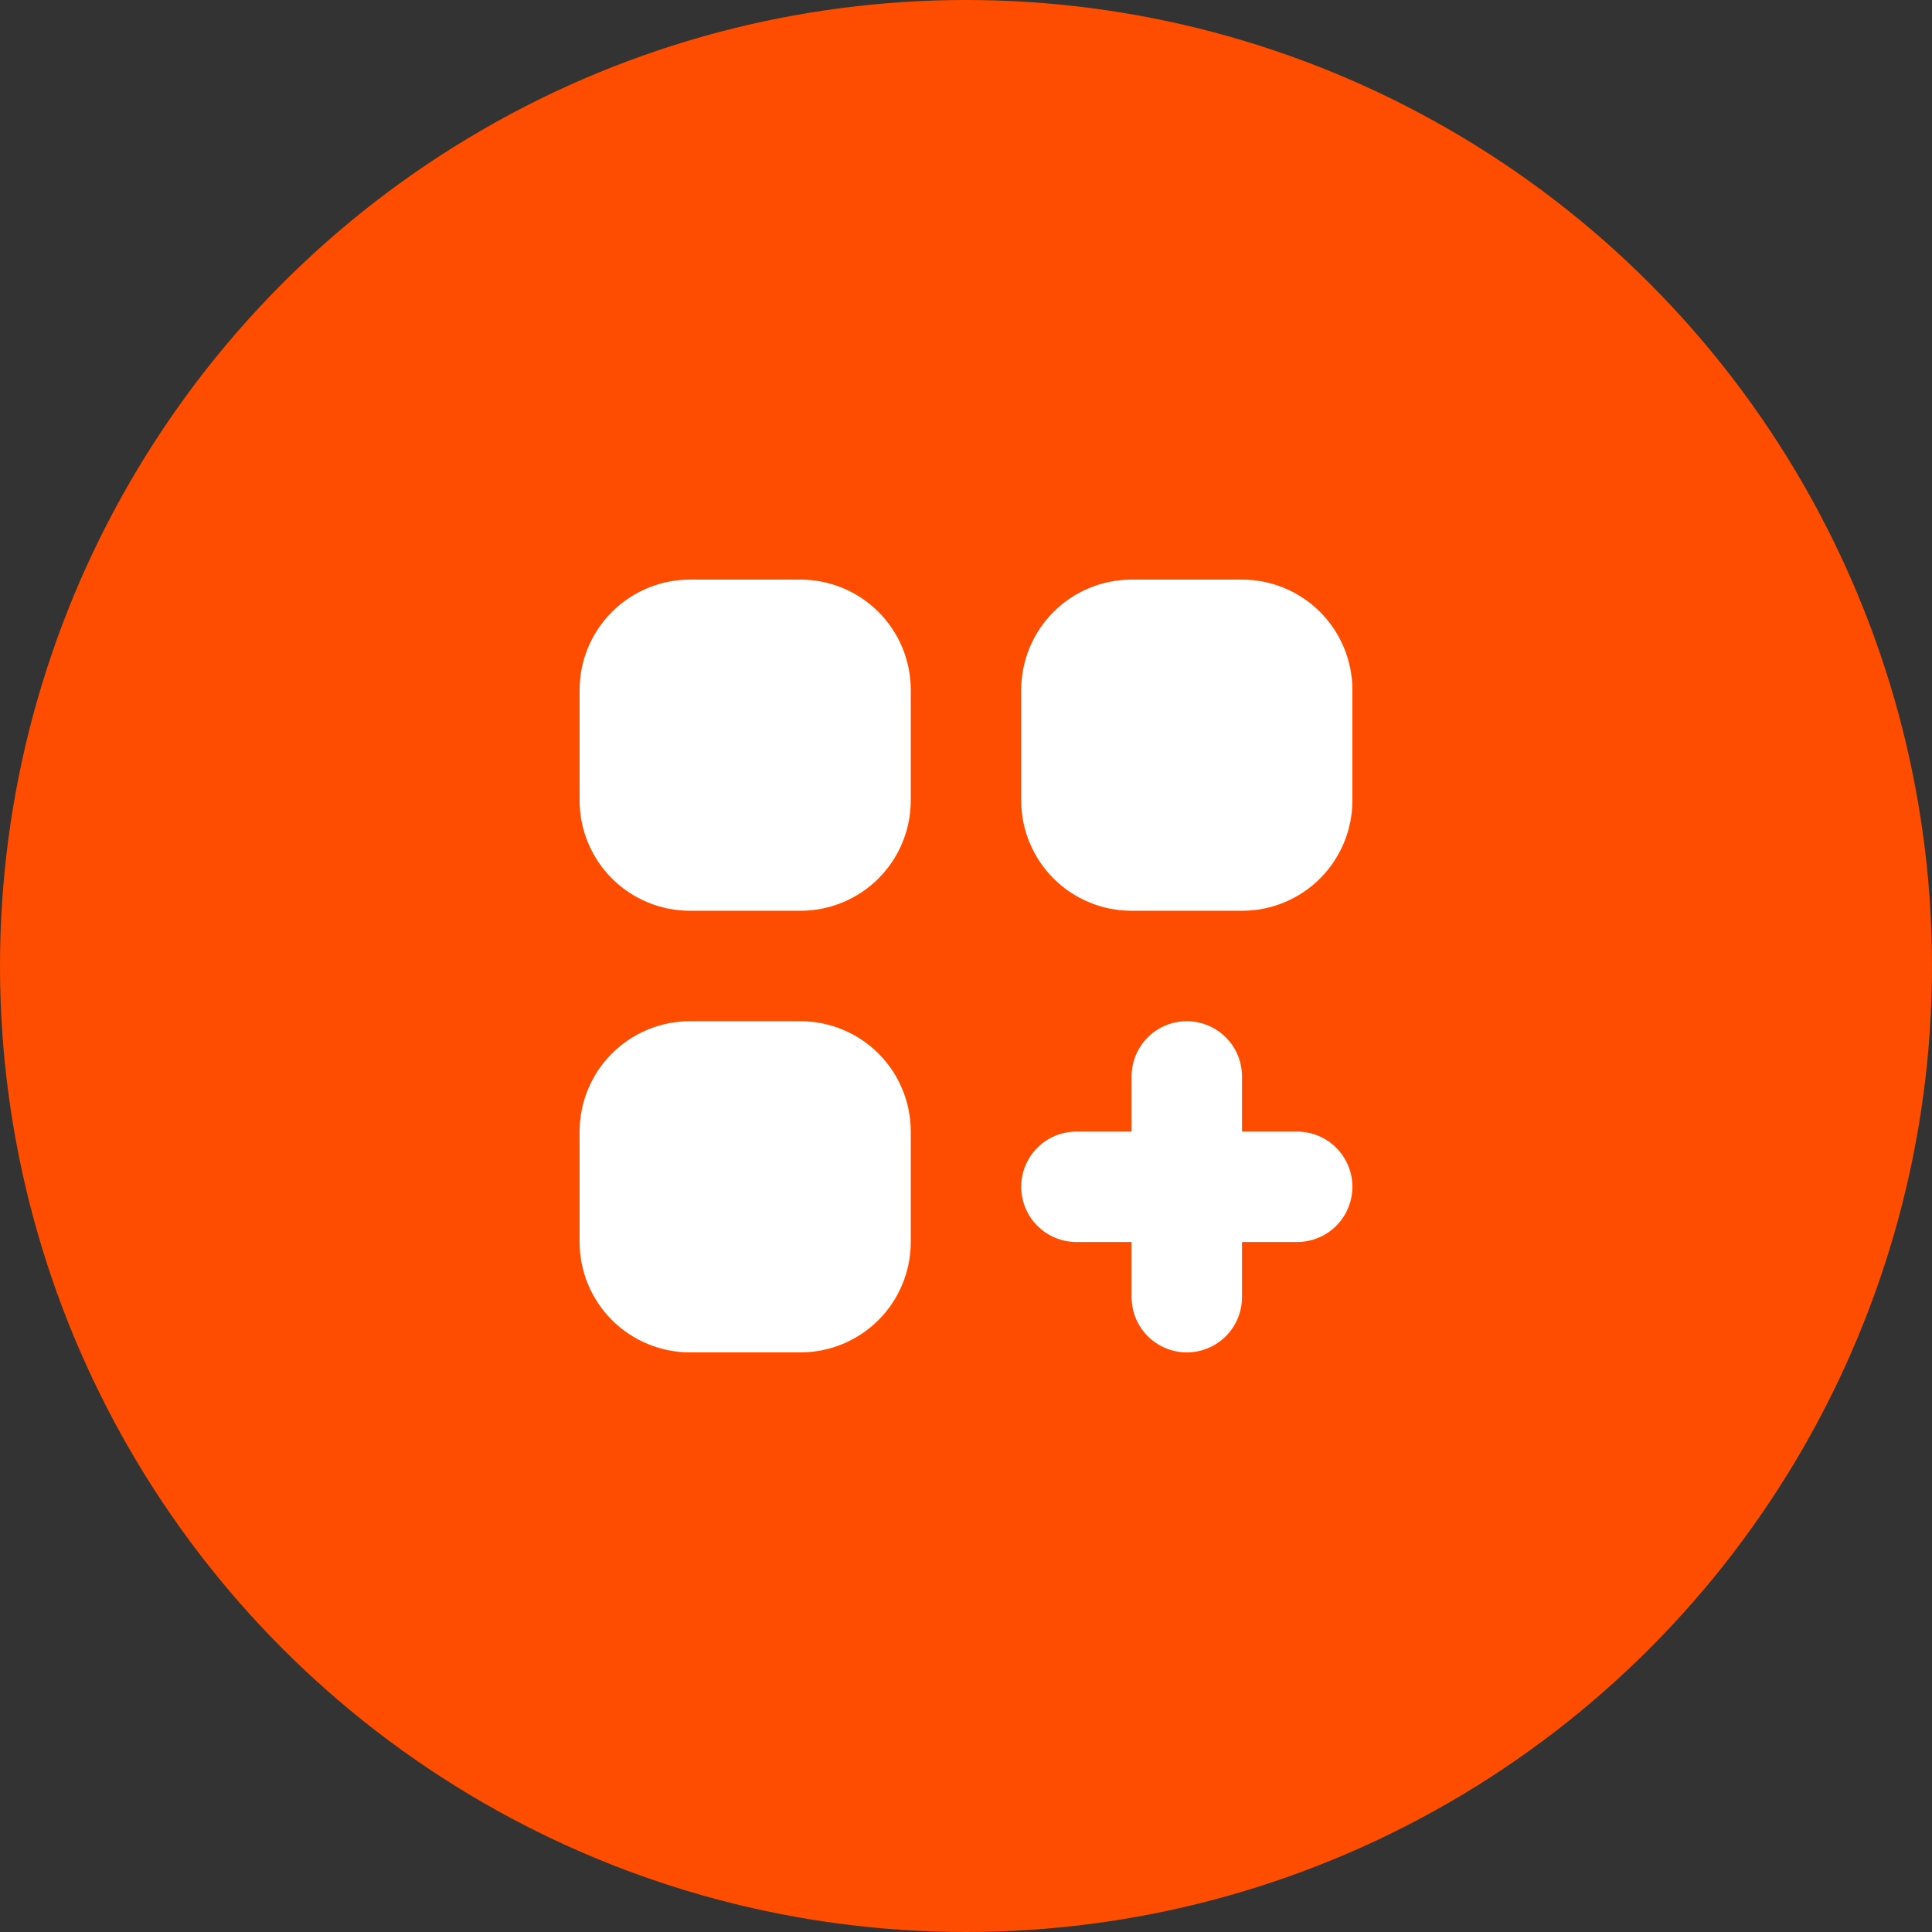 <svg width="50" height="50" viewBox="0 0 50 50" fill="none" xmlns="http://www.w3.org/2000/svg">
<rect x="0" y="0" width="50" height="50" fill="#333333" stroke="none"/>
<circle cx="25" cy="25" r="25" fill="#FF4D00"/>
<path d="M17.857 15C17.099 15 16.373 15.301 15.837 15.837C15.301 16.373 15 17.099 15 17.857V20.714C15 21.472 15.301 22.199 15.837 22.735C16.373 23.27 17.099 23.571 17.857 23.571H20.714C21.472 23.571 22.199 23.27 22.735 22.735C23.27 22.199 23.571 21.472 23.571 20.714V17.857C23.571 17.099 23.27 16.373 22.735 15.837C22.199 15.301 21.472 15 20.714 15H17.857ZM17.857 26.429C17.099 26.429 16.373 26.73 15.837 27.265C15.301 27.801 15 28.528 15 29.286V32.143C15 32.901 15.301 33.627 15.837 34.163C16.373 34.699 17.099 35 17.857 35H20.714C21.472 35 22.199 34.699 22.735 34.163C23.27 33.627 23.571 32.901 23.571 32.143V29.286C23.571 28.528 23.27 27.801 22.735 27.265C22.199 26.73 21.472 26.429 20.714 26.429H17.857ZM26.429 17.857C26.429 17.099 26.73 16.373 27.265 15.837C27.801 15.301 28.528 15 29.286 15H32.143C32.901 15 33.627 15.301 34.163 15.837C34.699 16.373 35 17.099 35 17.857V20.714C35 21.472 34.699 22.199 34.163 22.735C33.627 23.27 32.901 23.571 32.143 23.571H29.286C28.528 23.571 27.801 23.27 27.265 22.735C26.73 22.199 26.429 21.472 26.429 20.714V17.857ZM30.714 26.429C31.093 26.429 31.456 26.579 31.724 26.847C31.992 27.115 32.143 27.478 32.143 27.857V29.286H33.571C33.95 29.286 34.314 29.436 34.582 29.704C34.849 29.972 35 30.335 35 30.714C35 31.093 34.849 31.456 34.582 31.724C34.314 31.992 33.95 32.143 33.571 32.143H32.143V33.571C32.143 33.95 31.992 34.314 31.724 34.582C31.456 34.849 31.093 35 30.714 35C30.335 35 29.972 34.849 29.704 34.582C29.436 34.314 29.286 33.95 29.286 33.571V32.143H27.857C27.478 32.143 27.115 31.992 26.847 31.724C26.579 31.456 26.429 31.093 26.429 30.714C26.429 30.335 26.579 29.972 26.847 29.704C27.115 29.436 27.478 29.286 27.857 29.286H29.286V27.857C29.286 27.478 29.436 27.115 29.704 26.847C29.972 26.579 30.335 26.429 30.714 26.429Z" fill="white"/>
</svg>
